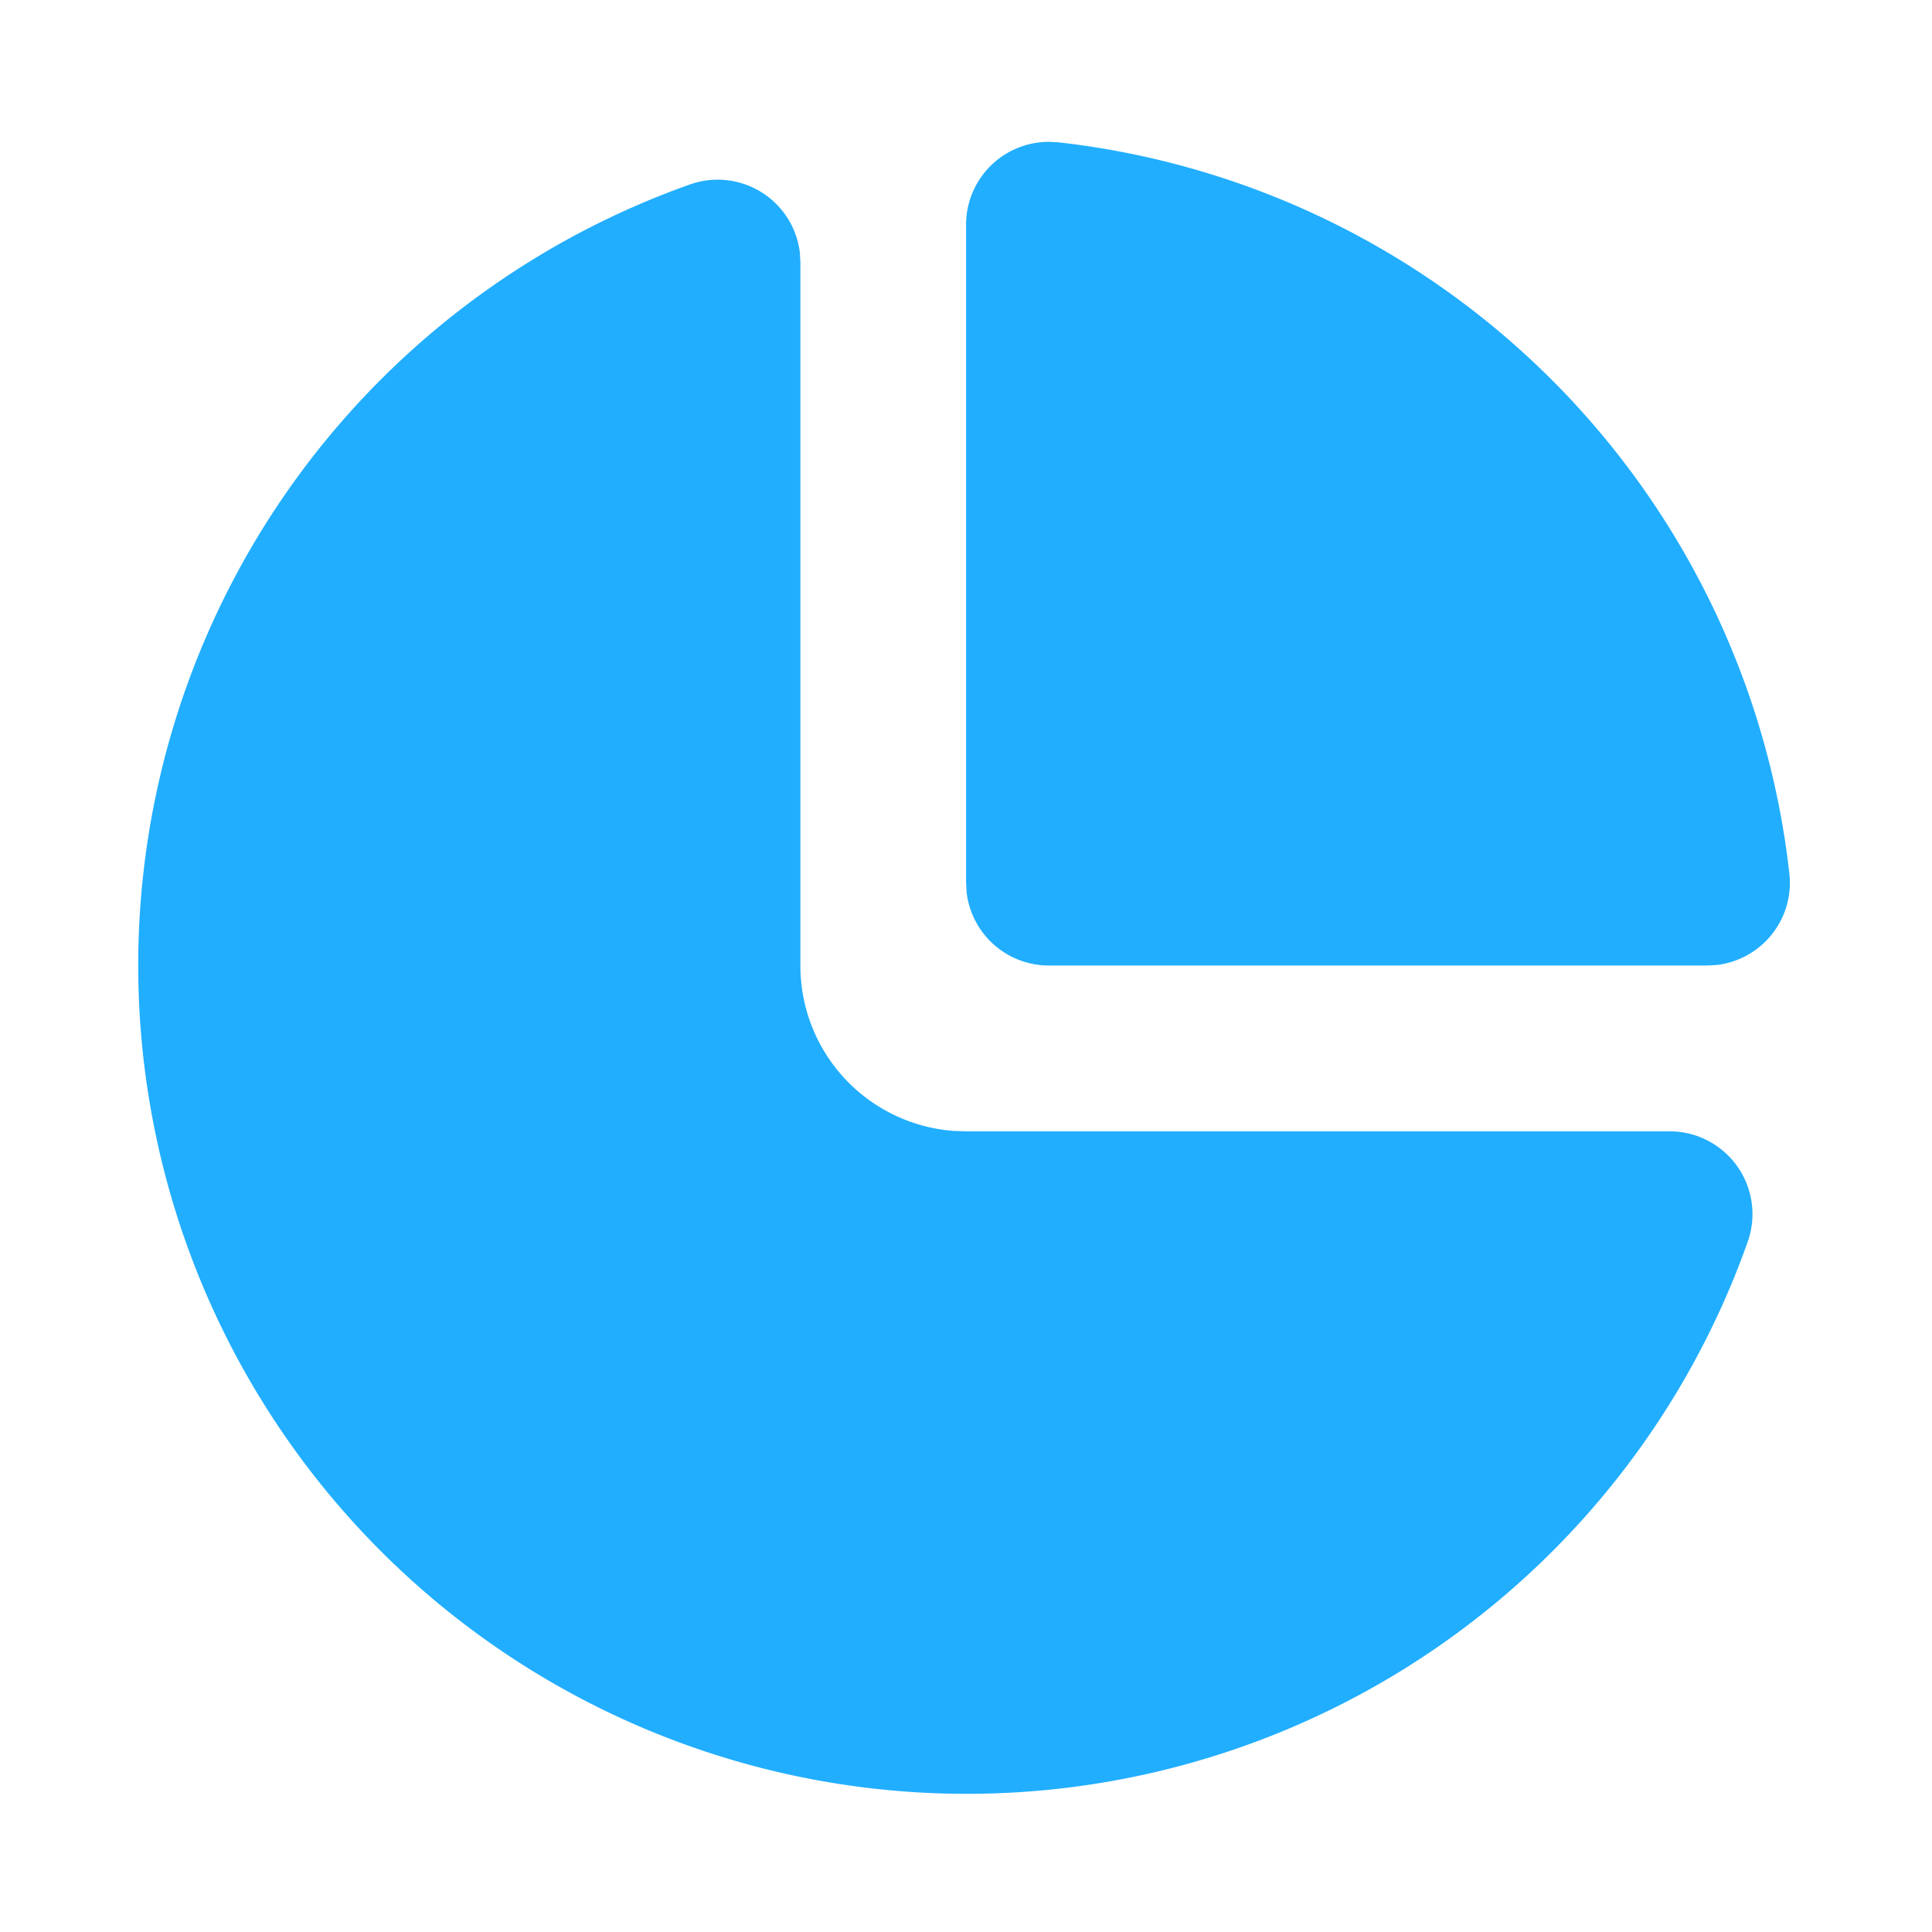 <svg id="icon_chart_pie_fill" xmlns="http://www.w3.org/2000/svg" width="28" height="28" viewBox="0 0 28 28">
  <path id="Path_18221" data-name="Path 18221" d="M28,0V28H0V0ZM14.693,27.134l-.014,0-.083.041-.023,0-.016,0-.083-.042a.026.026,0,0,0-.028.007l0,.012-.02.5.006.023.012.015.121.086.018,0,.014,0,.121-.086.014-.019,0-.02-.02-.5a.025.025,0,0,0-.019-.021M15,27l-.016,0-.215.109-.012.012,0,.013.021.5.006.014.009.009.235.107a.03.03,0,0,0,.034-.009l0-.016-.04-.716A.031.031,0,0,0,15,27m-.834,0a.027.027,0,0,0-.031.007l-.007.016-.04.716a.029.029,0,0,0,.02.028l.018,0,.234-.109.012-.009,0-.013.021-.5,0-.014-.012-.012Z" fill="none"/>
  <path id="Path_18222" data-name="Path 18222" d="M10,2.673a1.2,1.2,0,0,1,1.592.986L11.6,3.8v10.19a2.4,2.4,0,0,0,2.221,2.4l.18.006H24.2A1.2,1.2,0,0,1,25.328,18,12.007,12.007,0,1,1,10,2.673m5.189-.618.144.007a12.01,12.01,0,0,1,10.6,10.6,1.2,1.2,0,0,1-1.048,1.323l-.144.008h-9.54a1.2,1.2,0,0,1-1.192-1.06l-.008-.141V3.256a1.2,1.2,0,0,1,1.187-1.2" transform="translate(0)" fill="#21aeff"/>
</svg>
